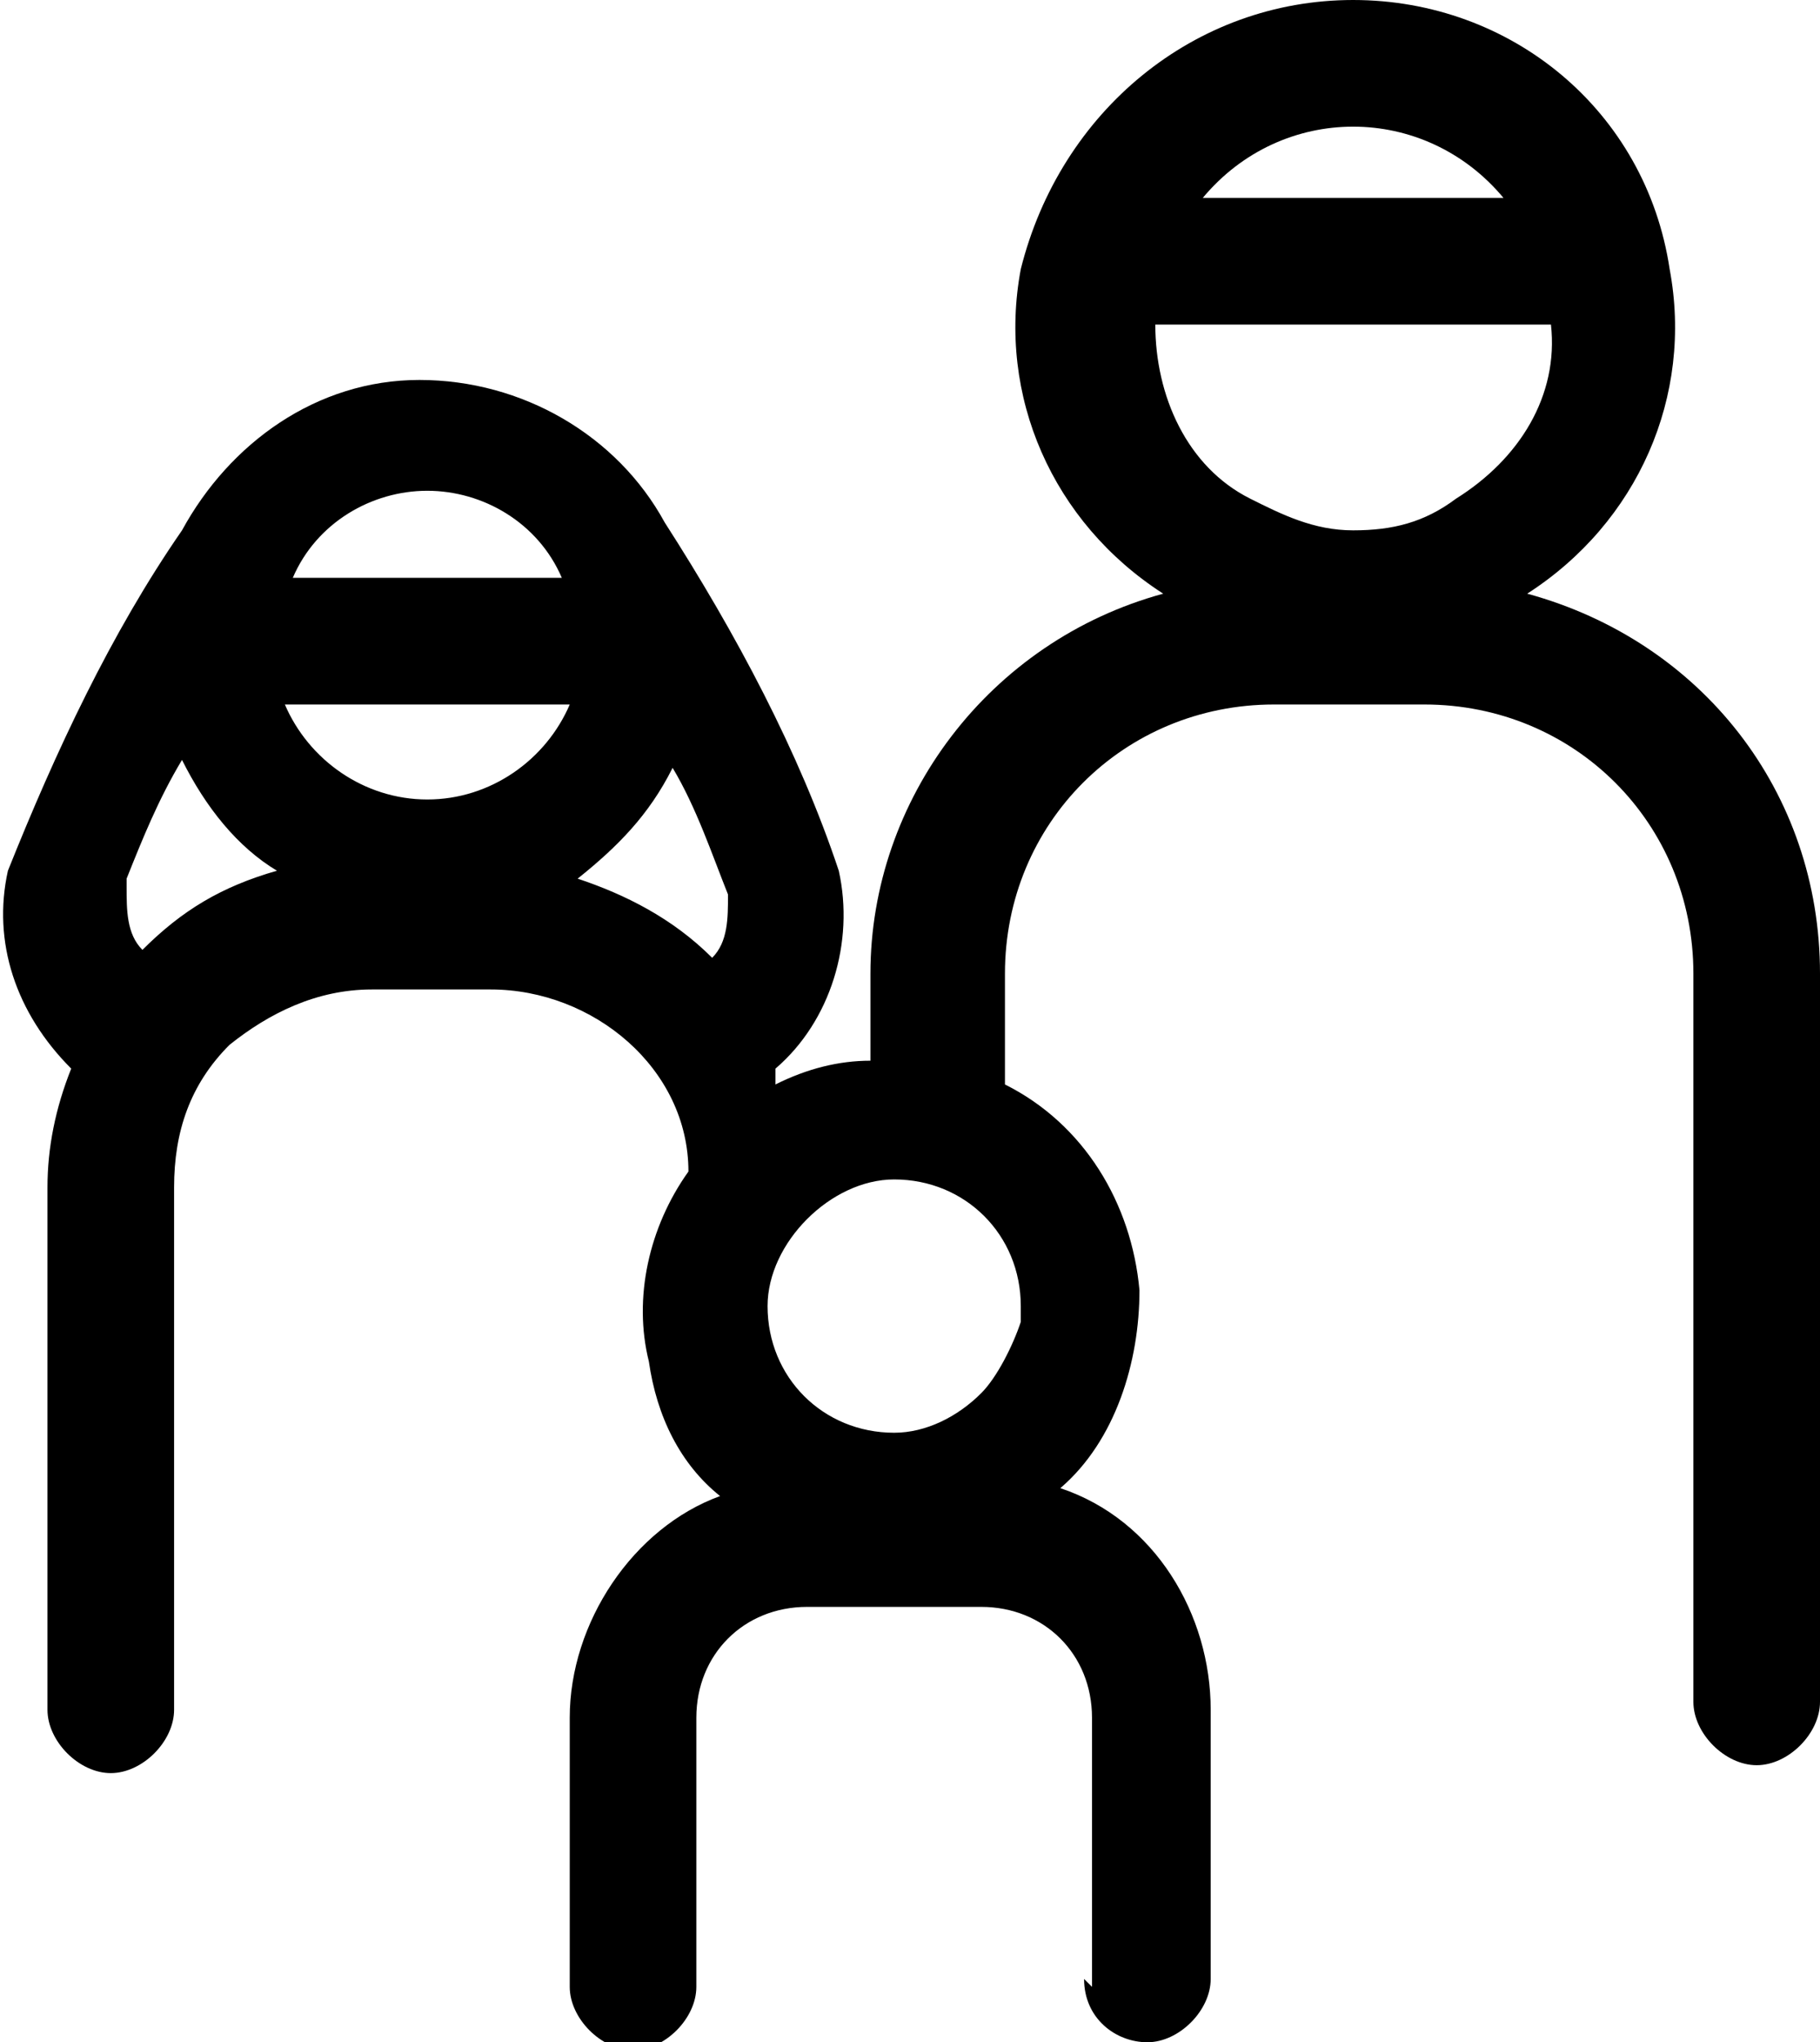 <?xml version="1.0" encoding="UTF-8"?>
<svg id="Calque_1" data-name="Calque 1" xmlns="http://www.w3.org/2000/svg" version="1.1" viewBox="0 0 23 25.8">
  <defs>
    <style>
      .cls-1 {
        fill: #000;
        stroke-width: 0px;
      }
    </style>
  </defs>
  <g id="ico_presta_famille" data-name="ico presta famille">
    <g id="noun-family-1886172">
      <path id="Union_14" data-name="Union 14" class="cls-1" d="M13.8,25.1v-3.4c0-.8-.6-1.4-1.4-1.4h-2.2c-.8,0-1.4.6-1.4,1.4h0v3.4c0,.4-.4.8-.8.8-.4,0-.8-.4-.8-.8h0v-3.4c0-1.2.8-2.4,1.9-2.8-.5-.4-.8-1-.9-1.7-.2-.8,0-1.7.5-2.4,0-1.3-1.2-2.3-2.5-2.3h-1.5c-.7,0-1.3.3-1.8.7-.5.5-.7,1.1-.7,1.8v6.6c0,.4-.4.8-.8.8h0c-.4,0-.8-.4-.8-.8h0v-6.6c0-.5.1-1,.3-1.5-.7-.7-1-1.6-.8-2.5.6-1.5,1.3-3,2.2-4.3h0s0,0,0,0c.6-1.1,1.7-1.9,3-1.9,1.3,0,2.5.7,3.1,1.8,0,0,0,0,0,0,.9,1.4,1.7,2.9,2.2,4.4.2.9-.1,1.9-.8,2.5,0,0,0,.1,0,.2.4-.2.8-.3,1.2-.3v-1.1c0-2.2,1.5-4.2,3.7-4.8-1.4-.9-2.1-2.5-1.8-4.1C13.4,1.4,15.1,0,17.1,0c2,0,3.7,1.4,4,3.4.3,1.6-.4,3.2-1.8,4.1,2.2.6,3.7,2.5,3.7,4.8v9.2c0,.4-.4.8-.8.8h0c-.4,0-.8-.4-.8-.8h0v-9.2c0-1.9-1.5-3.4-3.4-3.4h-1.9c-1.9,0-3.4,1.5-3.4,3.4v1.4c1,.5,1.6,1.5,1.7,2.6,0,.9-.3,1.9-1,2.5,1.2.4,1.9,1.6,1.9,2.8v3.4c0,.4-.4.8-.8.8h0c-.4,0-.8-.3-.8-.8ZM11.3,18.4v-.3c.4,0,.8-.2,1.1-.5.2-.2.4-.6.5-.9v-.2c0-.9-.7-1.6-1.6-1.6-.4,0-.8.2-1.1.5-.3.3-.5.7-.5,1.1,0,.9.7,1.6,1.6,1.6v.3h0ZM1.6,11.2c0,.3,0,.6.2.8.5-.5,1-.8,1.7-1-.5-.3-.9-.8-1.2-1.4-.3.5-.5,1-.7,1.5h0ZM7.3,11.1c.6.2,1.2.5,1.7,1,.2-.2.2-.5.2-.8-.2-.5-.4-1.1-.7-1.6-.3.6-.7,1-1.2,1.4h0ZM5.4,10.1h0c.8,0,1.5-.5,1.8-1.2h-3.6c.3.7,1,1.2,1.8,1.2h0ZM3.6,7.3h3.5c-.3-.7-1-1.1-1.7-1.1-.7,0-1.4.4-1.7,1.1h0ZM14.6,4.1h0c0,.9.4,1.8,1.2,2.2.4.2.8.4,1.3.4.5,0,.9-.1,1.3-.4.8-.5,1.3-1.3,1.2-2.2h0c0,0-5,0-5,0h0ZM15.2,2.5h3.8c-.5-.6-1.2-.9-1.9-.9-.7,0-1.4.3-1.9.9h0Z"/>
    </g>
  </g>
</svg>